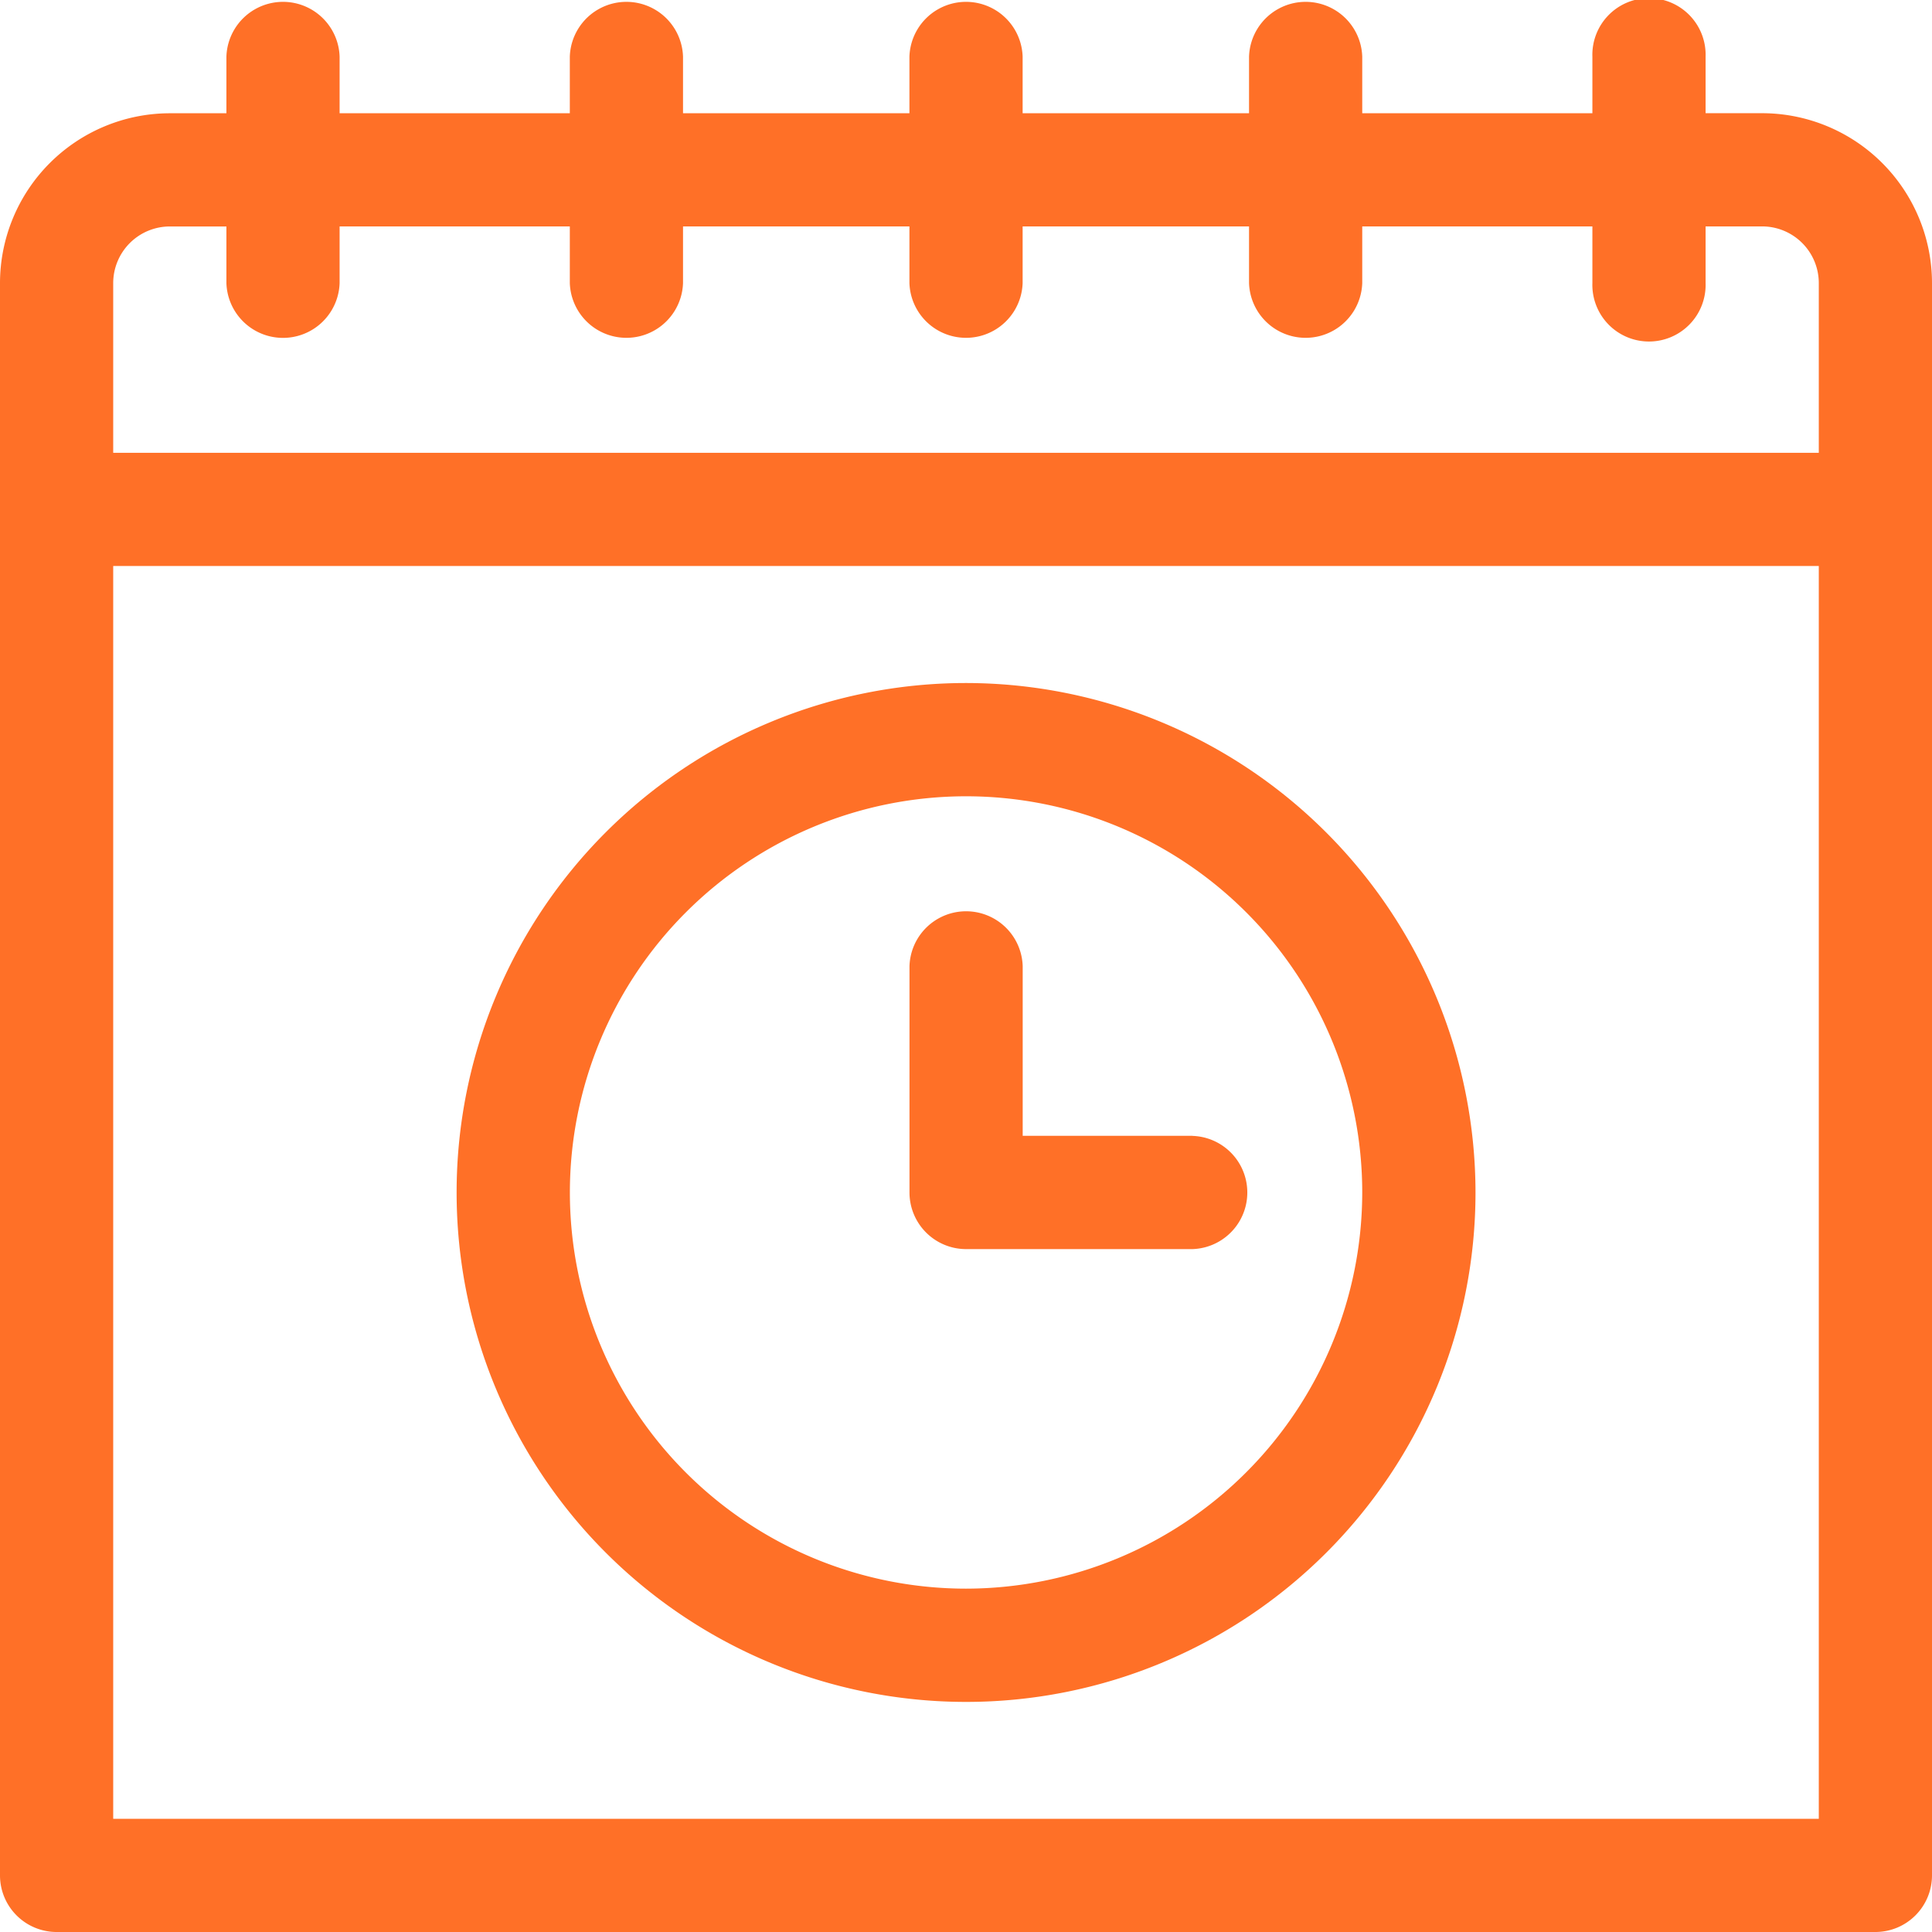 <svg id="timely-delivery-icon" xmlns="http://www.w3.org/2000/svg" width="32" height="32" viewBox="0 0 32 32">
  <g id="Group_8198" data-name="Group 8198">
    <g id="Group_8197" data-name="Group 8197">
      <path id="Path_23898" data-name="Path 23898" d="M29.188,1.875H28.25V.938a.938.938,0,1,0-1.875,0v.938H22.563V.938a.938.938,0,0,0-1.875,0v.938h-3.75V.938a.938.938,0,0,0-1.875,0v.938h-3.75V.938a.938.938,0,0,0-1.875,0v.938H5.625V.938a.938.938,0,0,0-1.875,0v.938H2.813A2.816,2.816,0,0,0,0,4.688V31.063A.938.938,0,0,0,.938,32H31.063A.938.938,0,0,0,32,31.063V4.688A2.816,2.816,0,0,0,29.188,1.875Zm.937,28.25H1.875V9.375h28.25Zm0-22.625H1.875V4.688a.939.939,0,0,1,.938-.937H3.75v.938a.938.938,0,0,0,1.875,0V3.75H9.438v.938a.938.938,0,0,0,1.875,0V3.75h3.75v.938a.938.938,0,0,0,1.875,0V3.75h3.75v.938a.938.938,0,0,0,1.875,0V3.75h3.812v.938a.938.938,0,1,0,1.875,0V3.75h.938a.939.939,0,0,1,.937.938Z" fill="#ff7027"/>
    </g>
  </g>
  <g id="Group_8200" data-name="Group 8200" transform="translate(7.563 11.313)">
    <g id="Group_8199" data-name="Group 8199">
      <path id="Path_23899" data-name="Path 23899" d="M129.438,181a8.438,8.438,0,1,0,8.438,8.438A8.447,8.447,0,0,0,129.438,181Zm0,15A6.562,6.562,0,1,1,136,189.438,6.57,6.57,0,0,1,129.438,196Z" transform="translate(-121 -181)" fill="#ff7027"/>
    </g>
  </g>
  <g id="Group_8202" data-name="Group 8202" transform="translate(15.063 15.063)">
    <g id="Group_8201" data-name="Group 8201">
      <path id="Path_23900" data-name="Path 23900" d="M245.688,244.75h-2.812v-2.812a.938.938,0,0,0-1.875,0v3.75a.938.938,0,0,0,.938.938h3.75a.938.938,0,0,0,0-1.875Z" transform="translate(-241 -241)" fill="#ff7027"/>
    </g>
  </g>
</svg>

